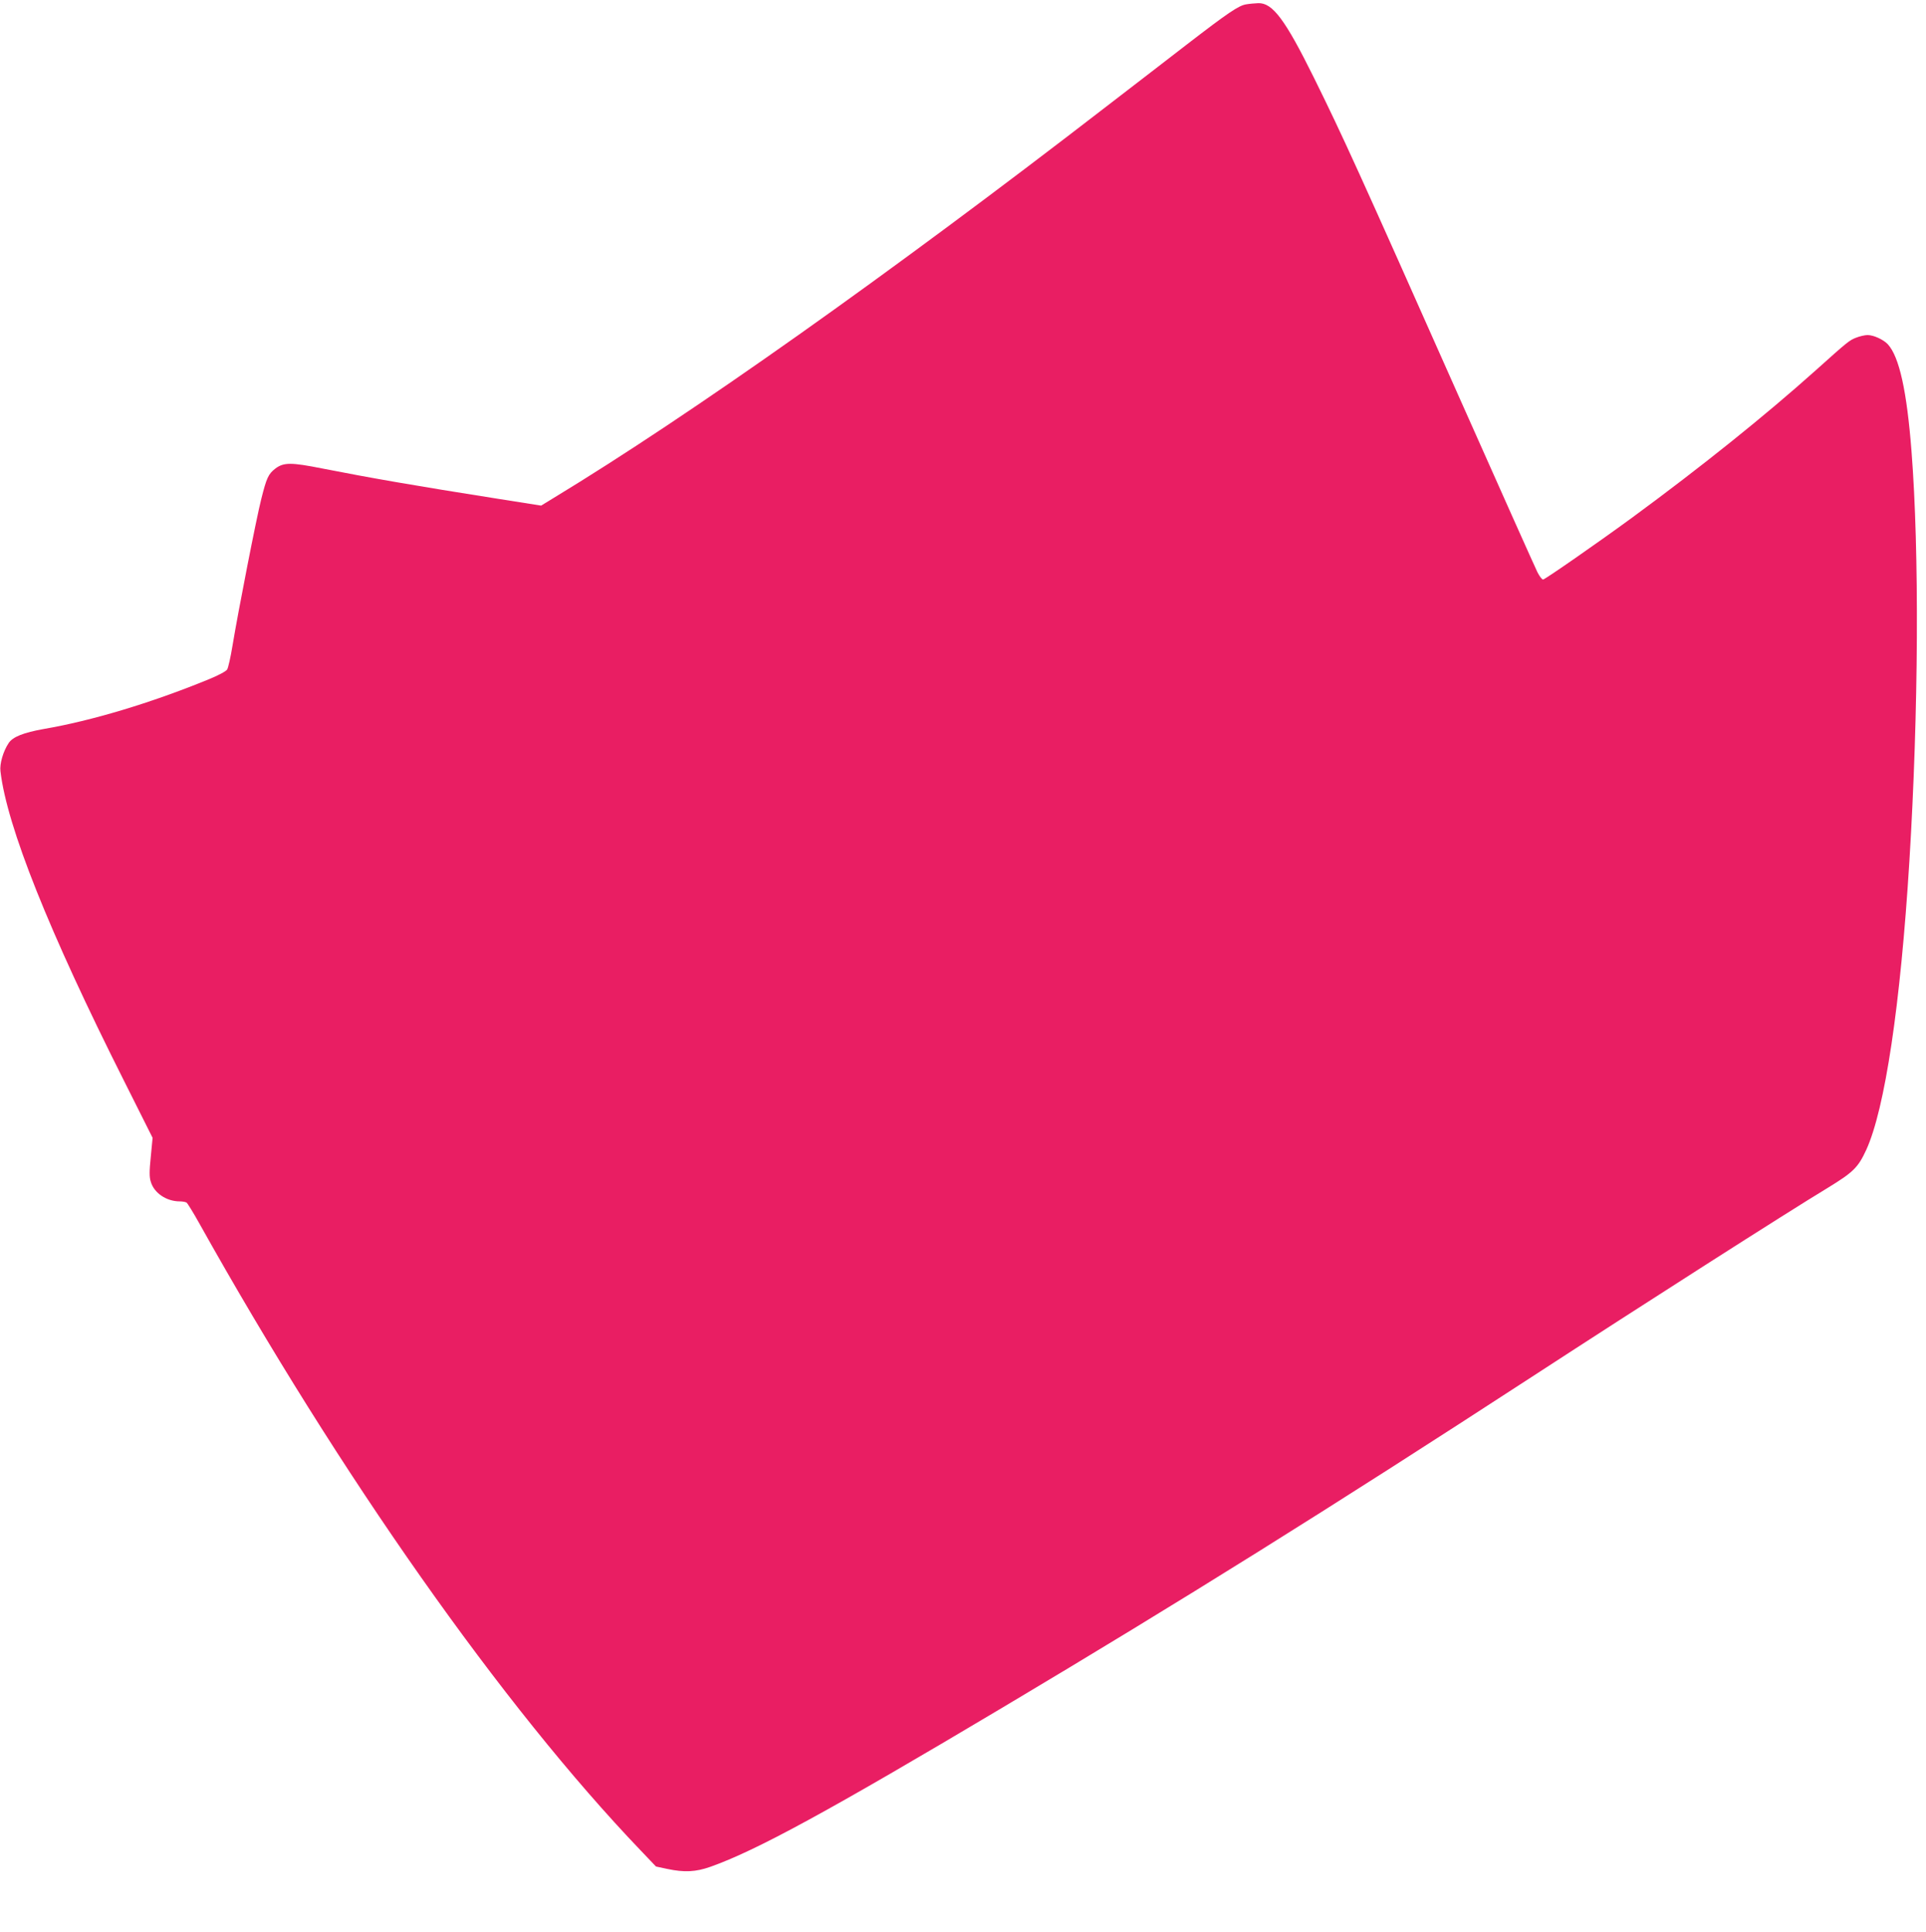 <?xml version="1.0" standalone="no"?>
<!DOCTYPE svg PUBLIC "-//W3C//DTD SVG 20010904//EN"
 "http://www.w3.org/TR/2001/REC-SVG-20010904/DTD/svg10.dtd">
<svg version="1.0" xmlns="http://www.w3.org/2000/svg"
 width="1276pt" height="1280pt" viewBox="0 0 1276 1280"
 preserveAspectRatio="xMidYMid meet">
<g transform="translate(0,1280) scale(0.1,-0.1)"
fill="#e91e63" stroke="none">
<path d="M8255 12771 c-49 -8 -120 -56 -395 -268 -113 -87 -352 -272 -532
-410 -1445 -1116 -2761 -2047 -3658 -2591 l-85 -52 -285 45 c-552 87 -844 138
-1165 201 -206 41 -255 41 -310 0 -47 -36 -59 -62 -94 -202 -32 -125 -153
-744 -191 -974 -12 -74 -28 -144 -35 -156 -8 -12 -58 -39 -127 -67 -379 -155
-772 -273 -1088 -327 -134 -24 -206 -52 -233 -94 -36 -54 -60 -137 -54 -186
43 -366 321 -1062 819 -2052 l189 -377 -12 -125 c-10 -98 -10 -135 0 -166 22
-75 104 -130 192 -130 19 0 39 -4 45 -8 6 -4 44 -65 84 -137 931 -1666 2011
-3201 2925 -4156 l101 -106 75 -16 c113 -24 189 -20 285 14 303 107 786 370
1939 1057 1175 700 2160 1315 3500 2187 753 490 1692 1090 1963 1254 170 104
202 135 256 252 124 271 227 960 286 1914 61 993 66 2048 14 2715 -31 400 -81
626 -157 709 -29 31 -94 61 -134 61 -18 0 -52 -8 -75 -17 -46 -18 -54 -24
-269 -217 -335 -300 -756 -638 -1219 -978 -234 -171 -574 -407 -587 -408 -7 0
-23 21 -37 48 -13 26 -240 533 -504 1127 -687 1546 -785 1761 -977 2150 -191
386 -274 497 -369 494 -23 -1 -59 -4 -81 -8z"/>
</g>
</svg>
